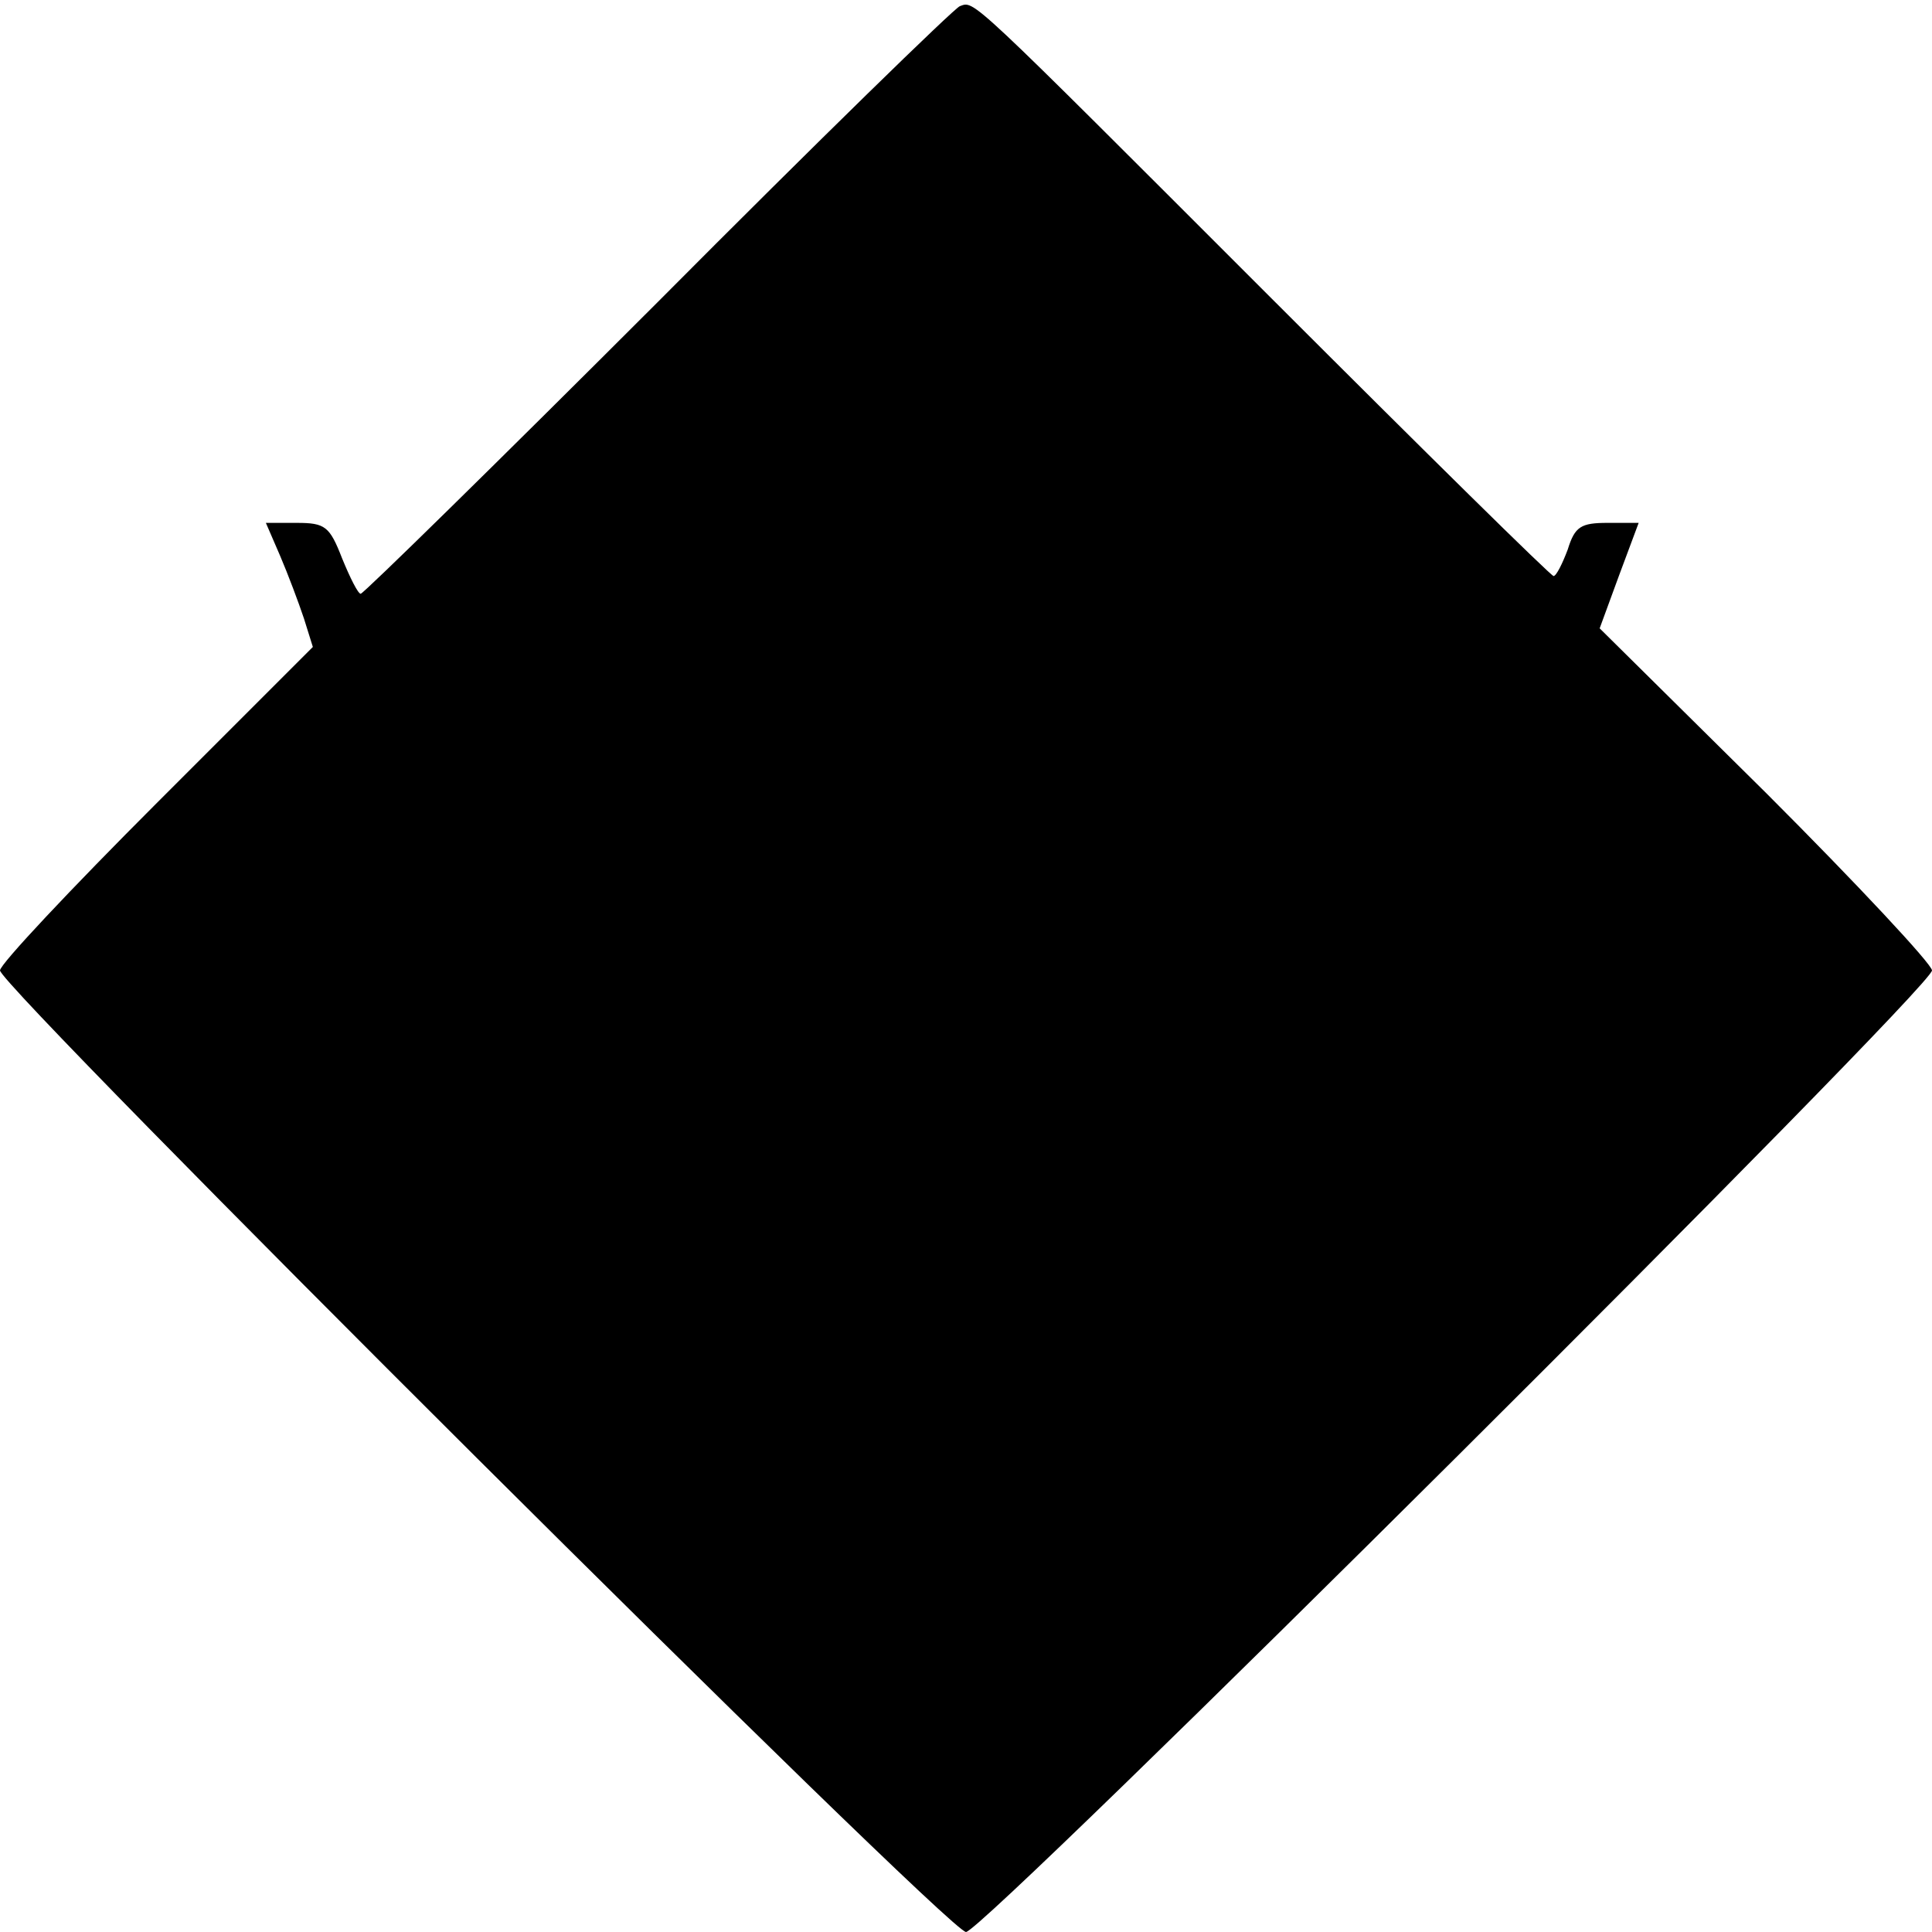 <?xml version="1.0" standalone="no"?>
<!DOCTYPE svg PUBLIC "-//W3C//DTD SVG 20010904//EN"
 "http://www.w3.org/TR/2001/REC-SVG-20010904/DTD/svg10.dtd">
<svg version="1.0" xmlns="http://www.w3.org/2000/svg"
 width="218pt" height="218pt" viewBox="0 0 218 218"
 preserveAspectRatio="xMidYMid meet">
<g transform="translate(0,218) scale(0.1,-0.1)"
fill="#000000" stroke="none">
<path d="M1083 2173 c-6 -2 -160 -152 -341 -334 -181 -181 -332 -329 -335
-329 -3 0 -12 18 -21 40 -14 36 -19 40 -51 40 l-35 0 16 -37 c9 -21 21 -53 27
-71 l10 -32 -176 -176 c-97 -97 -177 -182 -177 -189 0 -19 1070 -1085 1090
-1085 20 0 1090 1065 1090 1085 0 7 -84 97 -187 200 l-188 186 22 60 22 59
-35 0 c-30 0 -37 -4 -45 -30 -6 -16 -13 -30 -16 -30 -3 0 -146 141 -318 313
-346 346 -335 336 -352 330z"/>
</g>
</svg>
